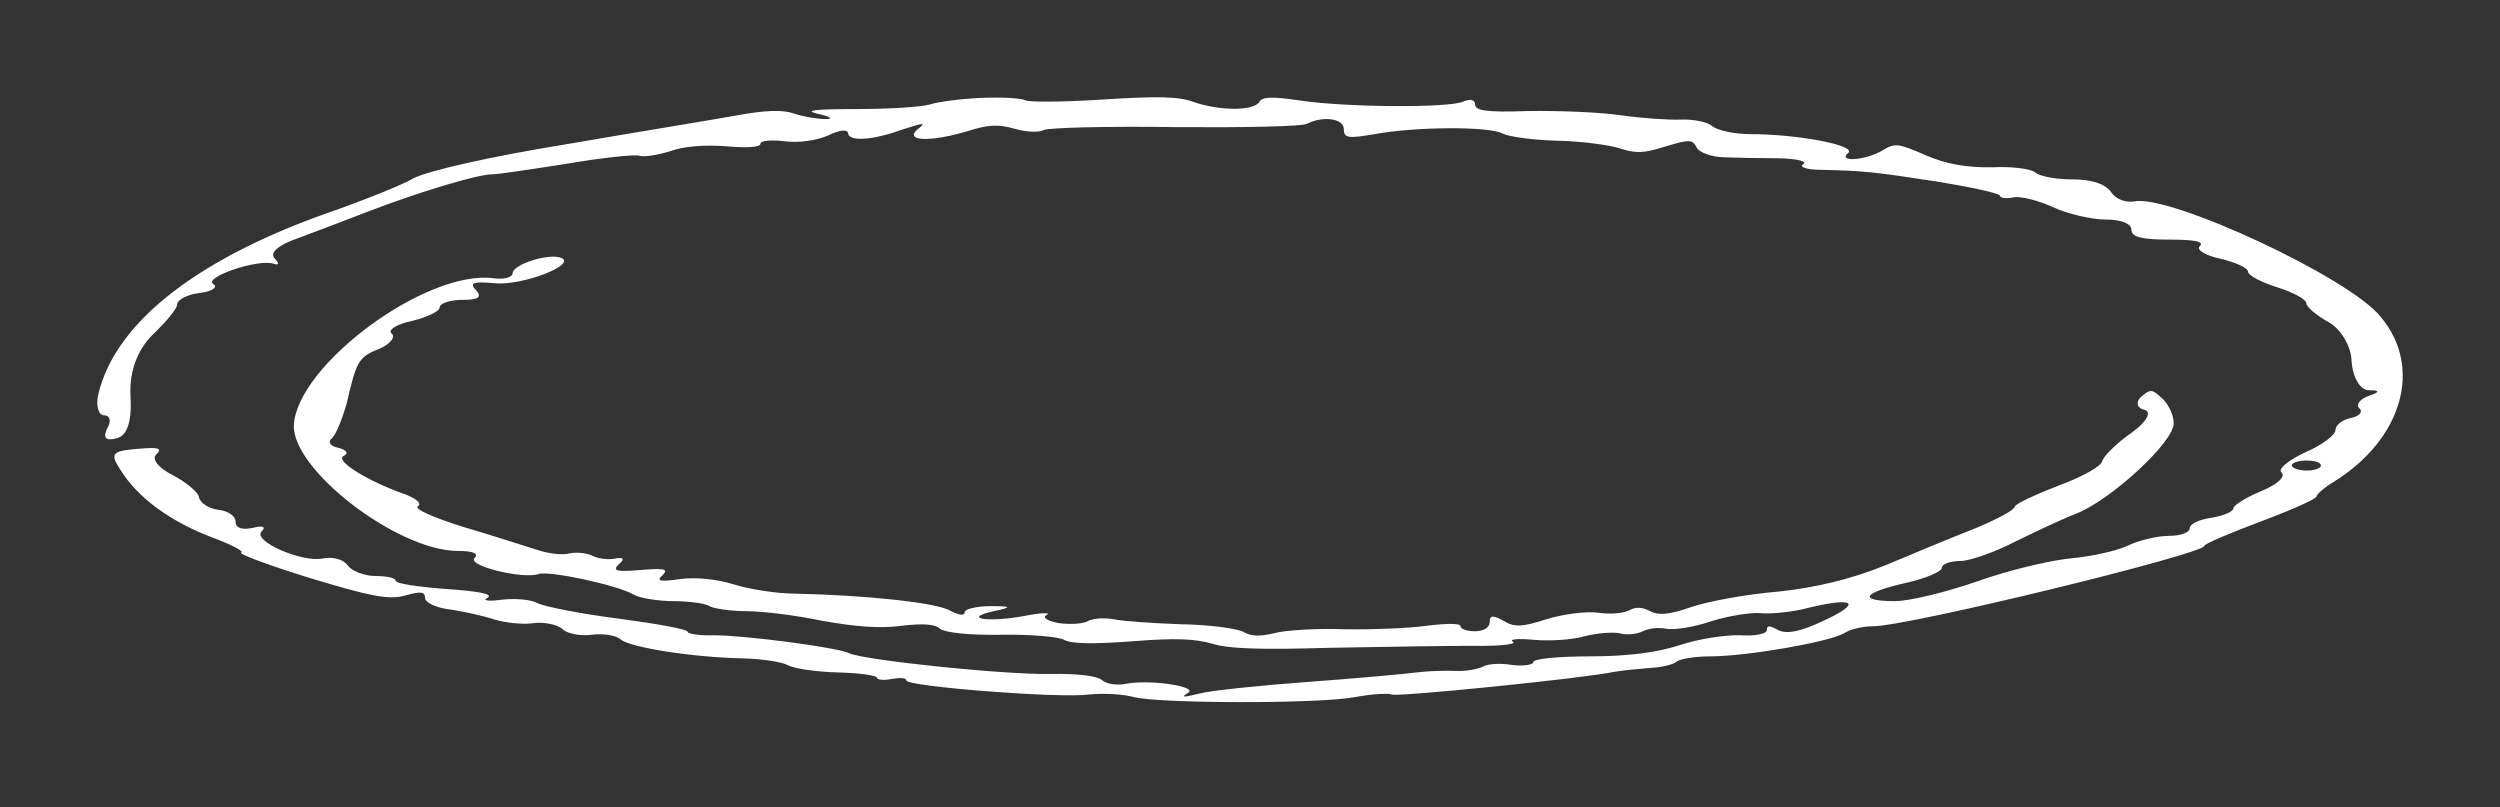 <?xml version="1.0" encoding="UTF-8"?> <svg xmlns="http://www.w3.org/2000/svg" width="257" height="83" viewBox="0 0 257 83" fill="none"><rect x="0" y="0" width="257" height="83" fill="#333333" stroke="none"/><path d="M100.668 10.074C98.569 10.177 96.321 10.487 95.571 10.745C94.671 11.003 91.373 11.21 88.075 11.21C83.578 11.21 82.528 11.365 84.177 11.726C85.377 11.984 85.676 12.242 84.927 12.242C84.027 12.242 82.528 11.984 81.629 11.674C80.429 11.261 78.78 11.313 75.632 11.881C73.383 12.294 65.438 13.584 58.241 14.823C50.296 16.113 43.999 17.559 42.5 18.333C41.151 19.107 37.553 20.501 34.704 21.533C20.612 26.334 11.917 32.993 10.118 40.477C9.818 41.716 10.118 42.697 10.717 42.697C11.317 42.697 11.467 43.316 11.017 44.039C10.567 45.02 10.867 45.33 11.917 45.071C13.116 44.865 13.566 43.213 13.416 40.736C13.266 38.155 14.165 35.935 15.665 34.438C17.014 33.148 18.213 31.754 18.213 31.289C18.213 30.825 19.263 30.257 20.612 30.102C21.811 29.947 22.411 29.534 21.961 29.225C20.762 28.553 26.459 26.592 28.108 27.108C28.707 27.315 28.707 27.057 28.258 26.592C27.658 26.024 28.558 25.198 30.656 24.476C32.456 23.805 35.754 22.566 37.852 21.74C43.1 19.727 49.096 17.92 50.596 17.92C51.195 17.92 54.643 17.404 58.241 16.836C61.839 16.217 65.288 15.855 65.737 16.01C66.187 16.165 67.536 15.959 68.886 15.546C70.235 15.03 72.484 14.875 74.582 15.03C76.831 15.236 78.18 15.133 78.18 14.771C78.18 14.462 79.23 14.358 80.579 14.513C82.078 14.72 83.877 14.462 85.077 13.945C86.276 13.378 87.026 13.274 87.176 13.636C87.176 14.565 89.574 14.462 92.573 13.378C95.121 12.552 95.271 12.552 94.222 13.378C93.022 14.565 95.871 14.565 99.469 13.481C101.568 12.81 102.617 12.758 104.266 13.223C105.466 13.584 106.815 13.636 107.265 13.378C107.714 13.12 113.861 12.965 120.907 13.068C127.803 13.12 133.95 13.016 134.4 12.707C136.049 11.881 138.148 12.191 138.148 13.274C138.148 14.204 138.598 14.255 141.296 13.791C145.494 13.016 153.14 12.965 154.489 13.739C155.089 14.049 157.637 14.41 160.036 14.462C162.435 14.513 165.283 14.875 166.482 15.236C168.132 15.804 169.031 15.752 171.13 15.081C173.678 14.307 173.978 14.307 174.428 15.184C174.728 15.701 175.927 16.113 177.127 16.165C178.326 16.217 180.875 16.268 182.824 16.268C184.772 16.32 185.822 16.578 185.372 16.888C184.922 17.146 185.672 17.456 187.171 17.456C191.669 17.559 192.568 17.662 199.315 18.694C202.763 19.262 205.611 19.882 205.611 20.14C205.611 20.346 206.211 20.45 206.96 20.295C207.71 20.14 209.509 20.604 211.008 21.275C212.507 21.998 215.056 22.566 216.405 22.566C218.054 22.566 219.104 22.979 219.104 23.598C219.104 24.372 220.153 24.631 223.002 24.631C225.7 24.631 226.6 24.837 226.15 25.302C225.7 25.663 226.75 26.282 228.249 26.592C229.748 26.953 231.097 27.521 231.097 27.934C231.097 28.296 232.446 29.018 234.096 29.534C235.745 30.05 237.094 30.773 237.094 31.186C237.094 31.547 238.143 32.425 239.343 33.096C240.542 33.715 241.741 35.574 241.741 37.174C241.891 38.877 242.641 40.116 243.54 40.116C244.74 40.116 244.59 40.322 243.54 40.684C242.641 40.994 242.191 41.561 242.491 41.923C242.941 42.284 242.641 42.749 241.741 42.955C240.842 43.11 240.092 43.678 240.092 44.194C240.092 44.71 238.743 45.742 236.944 46.517C235.295 47.291 234.096 48.22 234.545 48.581C234.995 48.994 234.096 49.82 232.446 50.491C230.947 51.111 229.598 51.937 229.598 52.246C229.598 52.608 228.549 53.021 227.349 53.227C226.15 53.382 225.1 53.847 225.1 54.311C225.1 54.724 224.201 55.085 223.002 55.085C221.802 55.085 219.853 55.55 218.804 56.066C217.605 56.634 215.056 57.202 212.807 57.408C210.708 57.615 206.361 58.647 203.212 59.783C200.064 60.867 196.316 61.796 194.817 61.796C190.919 61.796 191.519 60.918 195.866 59.938C197.965 59.473 199.614 58.75 199.614 58.389C199.614 57.976 200.514 57.666 201.563 57.666C202.463 57.666 205.011 56.789 207.11 55.705C209.209 54.672 212.058 53.33 213.407 52.814C217.005 51.42 223.601 45.33 223.451 43.471C223.451 42.594 222.852 41.458 222.252 40.942C221.203 39.961 221.053 39.961 220.003 40.89C219.553 41.407 219.703 41.974 220.453 42.129C221.203 42.336 220.753 43.316 219.104 44.504C217.455 45.639 216.255 46.93 216.105 47.394C216.105 47.859 214.156 48.994 211.608 49.924C209.209 50.853 207.11 51.833 207.11 52.092C207.11 52.401 205.311 53.382 203.062 54.311C200.664 55.24 196.616 56.944 193.768 58.131C190.319 59.525 186.721 60.402 182.824 60.815C179.675 61.073 175.627 61.796 173.828 62.415C171.58 63.19 170.53 63.293 169.631 62.828C168.881 62.415 168.132 62.364 167.532 62.725C166.932 63.035 165.583 63.19 164.234 62.983C163.034 62.828 160.636 63.138 158.986 63.654C156.438 64.48 155.688 64.48 154.639 63.861C153.44 63.19 153.14 63.241 153.14 63.964C153.14 64.48 152.54 64.893 151.64 64.893C150.891 64.893 150.141 64.686 150.141 64.377C150.141 64.067 148.792 64.067 146.693 64.325C144.894 64.583 140.996 64.738 138.148 64.686C135.299 64.583 132.001 64.79 130.952 65.099C129.453 65.461 128.553 65.409 127.803 64.945C127.054 64.583 124.205 64.222 121.357 64.17C118.509 64.067 115.36 63.861 114.461 63.654C113.561 63.499 112.512 63.551 111.912 63.809C111.462 64.119 110.113 64.222 108.914 64.067C107.714 63.861 107.115 63.499 107.565 63.241C108.164 62.931 106.965 62.983 105.166 63.344C101.418 64.015 98.869 63.551 102.167 62.828C104.116 62.415 103.966 62.312 101.868 62.312C100.368 62.312 99.169 62.622 99.169 62.931C99.169 63.344 98.569 63.241 97.67 62.777C96.321 61.951 88.975 61.176 81.629 61.022C79.83 61.022 76.981 60.557 75.482 60.092C73.683 59.525 71.584 59.318 69.935 59.525C67.836 59.834 67.386 59.731 68.136 59.112C68.736 58.492 68.286 58.389 65.887 58.596C63.339 58.802 62.889 58.699 63.639 57.976C64.238 57.511 64.088 57.253 63.339 57.408C62.589 57.563 61.54 57.46 60.94 57.15C60.34 56.84 59.291 56.737 58.541 56.892C57.792 57.099 56.292 56.892 55.243 56.531C54.044 56.169 50.745 55.085 47.597 54.156C44.599 53.227 42.5 52.298 42.95 52.04C43.4 51.782 42.8 51.266 41.75 50.853C38.002 49.562 34.404 47.394 35.304 46.878C35.904 46.62 35.604 46.259 34.854 46.052C33.955 45.897 33.655 45.433 34.105 45.071C34.554 44.658 35.154 43.11 35.604 41.613C36.653 37.122 36.803 36.709 39.052 35.832C40.101 35.367 40.701 34.645 40.251 34.283C39.801 33.922 40.851 33.302 42.35 32.993C43.849 32.631 45.199 32.012 45.199 31.599C45.199 31.186 46.248 30.825 47.597 30.825C49.246 30.825 49.546 30.515 48.947 29.844C48.197 29.07 48.647 28.915 50.895 29.121C53.744 29.379 59.441 27.16 57.642 26.489C56.292 26.024 52.694 27.212 52.694 28.089C52.694 28.502 51.795 28.76 50.745 28.605C43.849 27.676 30.506 37.535 30.207 43.729C30.057 48.323 40.851 56.582 46.998 56.634C48.647 56.634 49.246 56.892 48.797 57.357C47.897 58.131 53.744 59.576 55.393 59.008C56.442 58.647 63.489 60.144 65.138 61.125C65.737 61.486 67.686 61.796 69.185 61.796C70.685 61.796 72.484 62.002 72.933 62.312C73.383 62.57 75.182 62.828 76.681 62.828C78.33 62.828 81.779 63.241 84.477 63.809C87.925 64.428 90.474 64.635 92.723 64.325C94.971 64.067 96.171 64.17 96.621 64.635C97.22 65.048 99.619 65.306 102.917 65.254C105.915 65.203 108.914 65.461 109.364 65.77C110.113 66.183 112.212 66.235 116.41 65.925C120.907 65.564 122.856 65.667 124.655 66.183C126.304 66.7 129.603 66.803 136.649 66.596C142.046 66.493 148.642 66.39 151.341 66.39C154.039 66.442 155.988 66.235 155.538 65.977C155.089 65.719 155.988 65.616 157.637 65.77C159.286 65.925 161.685 65.77 162.884 65.409C164.084 65.099 165.733 64.945 166.482 65.099C167.232 65.306 168.281 65.203 168.881 64.893C169.481 64.583 170.53 64.48 171.28 64.635C172.029 64.79 174.128 64.48 175.927 63.861C177.726 63.293 180.125 62.931 181.024 63.035C181.924 63.138 184.323 62.931 185.972 62.467C190.769 61.331 191.369 62.002 187.471 63.809C185.072 64.945 183.723 65.203 182.824 64.79C181.924 64.273 181.624 64.273 181.624 64.79C181.624 65.151 180.425 65.409 178.926 65.306C177.426 65.254 174.578 65.667 172.629 66.338C170.23 67.112 167.232 67.474 163.334 67.474C160.186 67.474 157.637 67.732 157.637 68.042C157.637 68.351 156.588 68.506 155.388 68.351C154.189 68.145 152.84 68.248 152.39 68.558C151.79 68.816 150.591 69.022 149.692 68.971C148.642 68.919 146.843 68.971 145.644 69.126C144.444 69.281 139.347 69.745 134.4 70.106C129.453 70.468 124.505 70.984 123.306 71.294C121.657 71.707 121.357 71.707 122.107 71.242C123.306 70.571 118.059 69.797 115.66 70.313C114.761 70.468 113.711 70.313 113.261 69.9C112.812 69.487 110.713 69.229 108.014 69.281C103.367 69.384 88.975 67.887 87.326 67.164C86.126 66.545 76.531 65.306 73.383 65.306C71.884 65.358 70.685 65.151 70.685 64.945C70.685 64.686 67.536 64.119 63.639 63.602C59.591 63.086 55.993 62.364 55.243 62.002C54.643 61.641 52.994 61.486 51.645 61.641C50.146 61.847 49.546 61.744 50.146 61.434C50.745 61.073 49.096 60.763 45.948 60.557C43.1 60.35 40.701 59.989 40.701 59.731C40.701 59.421 39.801 59.215 38.602 59.215C37.553 59.215 36.203 58.75 35.754 58.131C35.304 57.511 34.255 57.202 33.205 57.408C31.106 57.873 25.859 55.602 26.909 54.621C27.358 54.156 27.058 54.001 26.009 54.26C24.81 54.518 24.21 54.26 24.21 53.589C24.21 53.072 23.46 52.505 22.411 52.401C21.511 52.298 20.612 51.73 20.462 51.162C20.462 50.646 19.113 49.562 17.764 48.84C16.264 48.117 15.515 47.136 16.114 46.672C16.714 46.052 16.264 45.949 14.015 46.155C11.467 46.362 11.317 46.672 12.366 48.272C14.165 51.214 17.613 53.64 21.661 55.189C23.76 55.963 25.11 56.686 24.81 56.789C24.36 56.892 27.508 58.079 31.856 59.421C38.002 61.28 39.951 61.693 41.6 61.228C43.25 60.763 43.699 60.815 43.699 61.486C43.699 61.951 44.899 62.519 46.398 62.673C47.747 62.88 49.846 63.344 50.895 63.706C51.945 64.015 53.744 64.222 54.793 64.067C55.843 63.912 57.192 64.17 57.792 64.635C58.241 65.151 59.741 65.409 60.79 65.254C61.989 65.099 63.339 65.306 63.788 65.719C64.688 66.545 71.134 67.577 76.382 67.68C78.33 67.732 80.429 68.042 81.029 68.403C81.629 68.713 83.877 69.074 86.126 69.126C88.375 69.177 90.174 69.435 90.174 69.693C90.174 69.9 90.924 69.951 91.673 69.797C92.573 69.642 93.172 69.693 93.172 69.951C93.172 70.571 108.914 71.81 111.912 71.397C113.411 71.242 115.36 71.345 116.56 71.655C118.958 72.326 135.599 72.378 139.347 71.655C140.996 71.345 142.645 71.242 143.095 71.397C143.695 71.655 162.734 69.745 165.883 69.074C166.782 68.919 168.431 68.764 169.631 68.661C170.83 68.609 172.029 68.3 172.329 68.042C172.629 67.732 174.278 67.474 175.777 67.474C179.525 67.474 187.921 66.028 189.57 65.099C190.169 64.686 191.519 64.377 192.568 64.377C196.166 64.377 226.6 56.944 226.6 56.118C226.6 55.911 229.298 54.776 232.596 53.537C235.745 52.35 238.293 51.214 238.143 51.008C238.143 50.853 238.893 50.13 239.942 49.511C246.989 45.123 249.087 37.742 244.74 32.58C241.591 28.553 223.002 19.933 219.404 20.707C218.504 20.862 217.455 20.45 217.005 19.727C216.405 18.901 215.056 18.436 212.957 18.436C211.308 18.436 209.659 18.127 209.209 17.714C208.759 17.352 206.81 17.094 204.861 17.198C202.313 17.249 200.064 16.888 197.965 15.959C195.117 14.72 194.817 14.668 193.468 15.494C191.669 16.526 188.82 16.681 190.02 15.701C190.769 14.926 184.772 13.791 179.975 13.791C178.326 13.791 176.677 13.429 176.077 13.016C175.627 12.552 174.128 12.242 172.779 12.294C171.43 12.345 168.581 12.139 166.482 11.829C164.234 11.52 160.036 11.365 157.038 11.416C152.84 11.571 151.64 11.365 151.64 10.745C151.64 10.281 151.191 10.126 150.441 10.435C149.092 11.107 138.448 11.055 133.65 10.332C130.802 9.919 129.752 9.919 129.453 10.487C128.853 11.416 125.405 11.416 122.706 10.487C121.207 9.919 119.108 9.868 113.411 10.229C109.364 10.487 105.765 10.539 105.316 10.281C104.866 10.074 102.767 9.971 100.668 10.074ZM238.593 47.859C238.593 48.117 237.993 48.375 237.094 48.375C236.344 48.375 235.595 48.117 235.595 47.859C235.595 47.549 236.344 47.343 237.094 47.343C237.993 47.343 238.593 47.549 238.593 47.859Z" fill="white"></path></svg> 